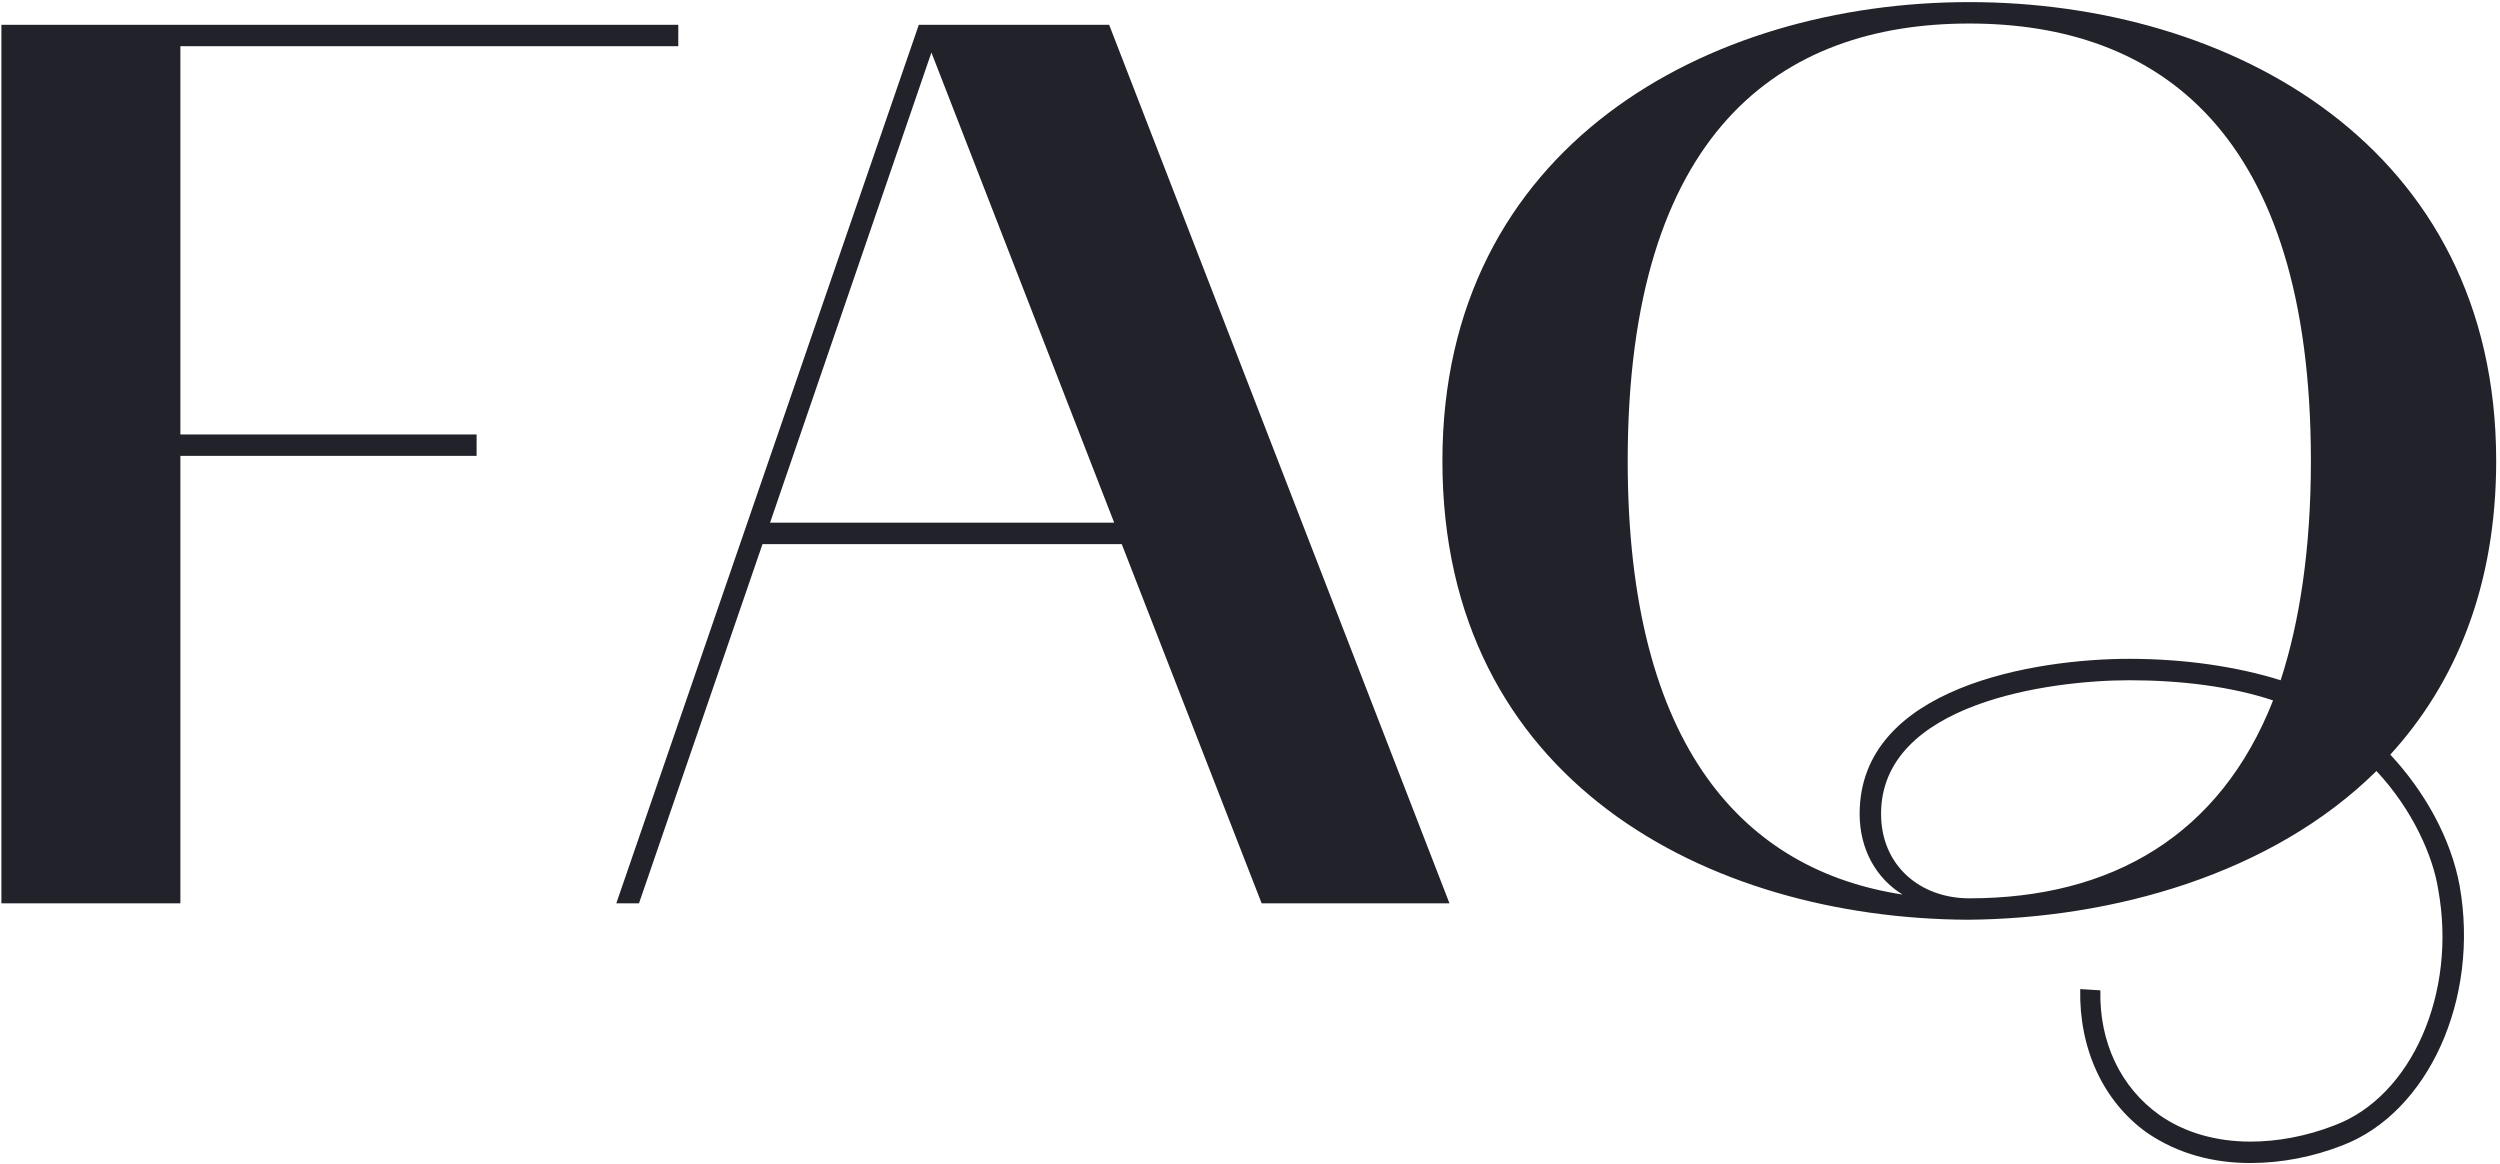 <?xml version="1.0" encoding="UTF-8"?> <svg xmlns="http://www.w3.org/2000/svg" width="595" height="277" viewBox="0 0 595 277" fill="none"><path d="M42.932 215H0.332V5.9H161.432V11H42.932V103.4H113.432V108.5H42.932V215ZM146.676 215L218.676 5.9H263.976L344.976 215H300.276L266.976 129.5H181.476L152.076 215H146.676ZM221.676 12.5L183.276 124.4H265.176L221.676 12.5ZM343.293 109.7C343.293 34.7 406.593 0.5 468.693 0.5C530.793 0.5 594.093 34.7 594.093 109.7C594.093 139.4 584.493 162.5 568.893 179.6C576.993 188.3 583.293 199.4 585.393 210.8C590.193 237.8 577.893 264.8 557.493 272.6C550.593 275.3 543.093 276.8 535.593 276.8C526.893 276.8 518.493 274.7 510.993 269.6C500.493 262.1 494.793 249.5 495.093 235.4L499.893 235.7C499.593 248 504.693 258.8 513.993 265.4C519.993 269.6 527.493 271.7 535.593 271.7C541.893 271.7 548.793 270.5 555.693 267.8C573.993 260.9 584.793 236.3 580.293 211.7C579.093 203.9 574.293 192.8 565.593 183.5C540.693 208.1 502.893 218.6 468.393 218.9C406.593 218.6 343.293 185.9 343.293 109.7ZM468.693 5.6C423.693 5.6 387.393 31.4 387.393 109.7C387.393 178.4 415.593 207.2 452.793 212.9C446.493 209 442.593 202.1 442.593 193.7C442.593 163.4 484.593 156.8 506.793 156.8C519.693 156.8 532.293 158.6 542.793 161.9C547.293 148.1 549.993 130.7 549.993 109.7C549.993 31.4 513.693 5.6 468.693 5.6ZM447.693 193.7C447.693 206 456.993 213.8 468.693 213.8C502.593 213.8 528.393 198.8 540.993 166.7C531.093 163.4 519.093 161.9 506.793 161.9C487.893 161.9 447.693 167.3 447.693 193.7Z" fill="#22232A"></path></svg> 